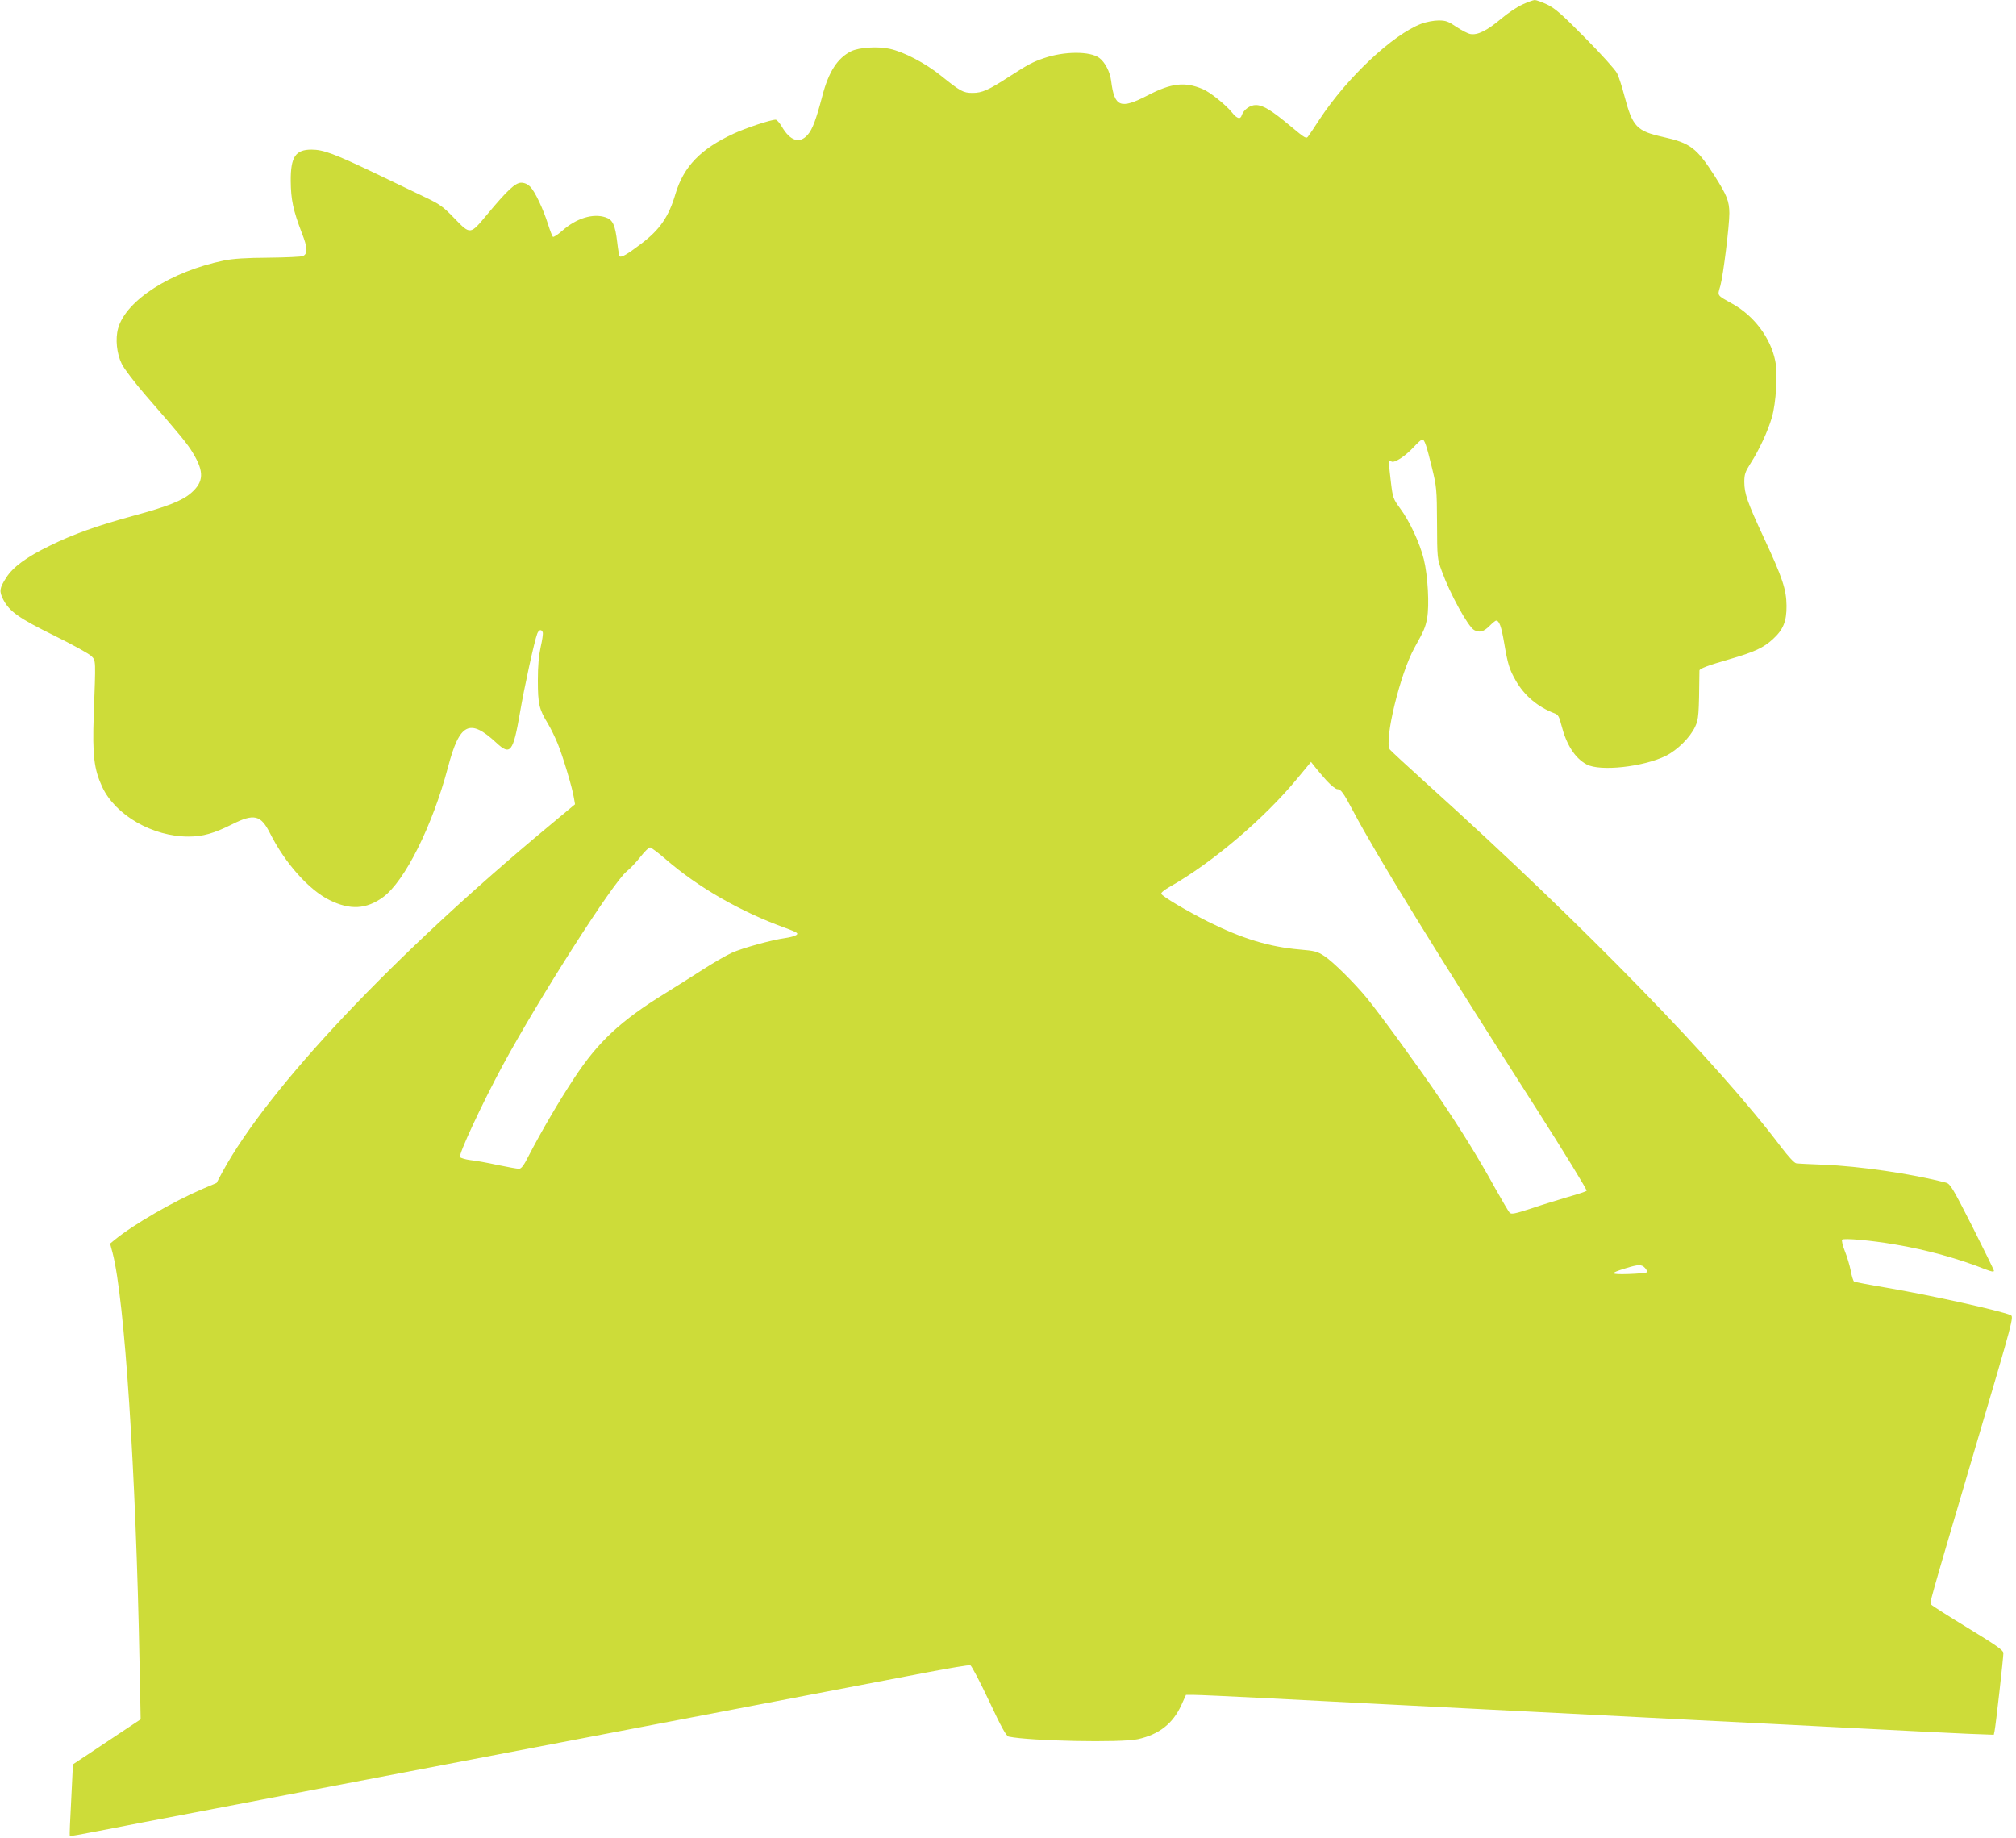 <?xml version="1.0" standalone="no"?>
<!DOCTYPE svg PUBLIC "-//W3C//DTD SVG 20010904//EN"
 "http://www.w3.org/TR/2001/REC-SVG-20010904/DTD/svg10.dtd">
<svg version="1.0" xmlns="http://www.w3.org/2000/svg"
 width="1280pt" height="1167pt" viewBox="0 0 1280 1167"
 preserveAspectRatio="xMidYMid meet">
<g transform="translate(0,1167) scale(0.1,-0.1)"
fill="#cddc39" stroke="none">
<path d="M9665 11641 c-33 -15 -94 -56 -135 -91 -89 -75 -149 -104 -194 -96
-17 3 -57 24 -90 46 -50 34 -66 40 -112 40 -30 0 -78 -9 -110 -21 -180 -68
-471 -341 -646 -607 -31 -48 -63 -96 -71 -106 -13 -19 -18 -16 -113 63 -120
100 -173 133 -219 134 -37 1 -79 -29 -91 -65 -8 -28 -30 -22 -61 17 -38 48
-142 132 -188 150 -112 47 -197 38 -347 -40 -174 -90 -212 -76 -233 91 -7 58
-39 119 -75 146 -59 44 -223 43 -351 -1 -73 -25 -101 -40 -222 -118 -131 -85
-171 -103 -232 -103 -59 0 -77 10 -200 109 -99 80 -237 152 -326 171 -75 17
-194 9 -244 -15 -87 -43 -144 -130 -184 -285 -39 -148 -62 -211 -93 -246 -51
-58 -110 -40 -164 52 -14 24 -32 44 -39 44 -31 0 -191 -53 -268 -89 -208 -96
-316 -208 -368 -381 -43 -147 -100 -229 -221 -320 -87 -66 -124 -87 -134 -77
-3 3 -10 42 -15 87 -13 112 -28 145 -74 160 -80 27 -186 -6 -274 -84 -30 -26
-57 -44 -61 -39 -4 4 -18 40 -30 78 -32 101 -84 210 -114 240 -16 16 -36 25
-57 25 -37 0 -90 -50 -217 -203 -107 -128 -105 -128 -205 -25 -72 75 -94 91
-182 133 -55 26 -201 96 -325 156 -255 122 -327 149 -402 149 -102 0 -133 -46
-132 -200 1 -117 15 -184 70 -328 38 -96 39 -133 7 -148 -10 -4 -108 -9 -218
-10 -145 -1 -223 -6 -283 -18 -335 -69 -622 -252 -672 -430 -19 -67 -9 -162
23 -226 14 -30 83 -120 152 -200 227 -261 264 -306 300 -366 72 -119 69 -183
-11 -253 -56 -49 -148 -86 -366 -145 -235 -64 -385 -118 -533 -191 -148 -72
-233 -135 -276 -203 -43 -67 -45 -86 -18 -139 39 -75 98 -117 325 -229 116
-57 222 -116 235 -130 28 -29 27 -19 14 -374 -9 -257 2 -344 54 -456 84 -180
321 -316 549 -315 89 0 160 20 274 77 141 71 184 61 243 -57 95 -189 247 -359
377 -423 131 -65 234 -59 341 19 138 102 313 453 411 823 74 282 138 314 308
156 88 -82 106 -60 149 189 28 166 92 457 110 504 10 26 27 30 35 9 3 -8 -3
-50 -13 -93 -12 -55 -18 -118 -18 -213 0 -149 8 -182 62 -271 19 -31 47 -89
64 -130 33 -81 93 -280 103 -345 l7 -40 -168 -140 c-986 -819 -1777 -1657
-2069 -2191 l-39 -73 -85 -36 c-193 -83 -442 -227 -563 -326 l-28 -23 16 -60
c76 -292 148 -1388 171 -2605 l7 -355 -215 -143 -215 -143 -11 -226 c-7 -124
-11 -227 -9 -229 1 -2 81 12 177 31 96 19 434 84 750 144 729 139 1603 307
2200 421 256 49 821 157 1255 240 435 83 910 174 1056 202 146 28 272 49 280
46 8 -3 62 -106 119 -227 79 -169 109 -223 125 -226 136 -28 715 -40 820 -16
135 30 222 99 276 217 l29 64 53 0 c28 0 228 -9 442 -20 514 -27 883 -45 1370
-70 220 -11 531 -27 690 -35 160 -8 468 -24 685 -35 480 -24 681 -34 1180 -60
212 -11 458 -23 547 -27 l162 -6 5 24 c7 30 56 466 56 495 0 17 -47 50 -224
158 -123 75 -229 142 -234 149 -11 14 -30 -54 291 1035 229 774 234 794 213
803 -69 29 -507 126 -788 174 -108 18 -201 36 -206 39 -5 3 -15 34 -21 68 -7
35 -24 92 -38 126 -14 36 -21 68 -17 72 11 11 184 -4 339 -31 197 -33 402 -90
573 -158 36 -14 52 -17 52 -8 -1 6 -63 133 -138 282 -125 246 -140 270 -167
277 -219 57 -551 105 -779 114 -83 3 -161 7 -172 9 -13 3 -51 45 -94 101 -399
531 -1252 1407 -2237 2296 -133 120 -245 224 -249 230 -37 59 67 485 157 646
60 108 69 128 80 187 15 82 5 270 -21 375 -25 102 -91 244 -152 325 -41 56
-45 66 -56 157 -16 130 -16 154 1 139 18 -14 88 31 146 94 23 25 46 45 51 45
15 0 27 -37 62 -180 29 -119 31 -136 32 -350 1 -221 1 -226 30 -305 52 -144
167 -354 206 -375 33 -18 60 -11 96 25 19 19 38 35 43 35 20 0 33 -35 51 -140
23 -136 33 -169 73 -239 54 -96 141 -170 248 -210 22 -8 29 -21 43 -76 31
-122 86 -209 160 -248 86 -46 358 -16 502 54 74 37 155 117 187 186 22 48 24
70 27 356 0 12 52 32 191 72 159 46 216 73 275 127 66 60 88 113 87 213 -1
102 -25 176 -143 429 -106 228 -125 283 -125 357 0 48 6 64 38 115 56 86 112
208 137 294 27 93 38 281 21 361 -30 145 -134 283 -269 359 -105 59 -98 49
-79 116 19 71 57 380 57 461 -1 77 -15 112 -94 237 -113 176 -154 208 -325
246 -170 38 -195 64 -247 260 -15 58 -36 123 -47 145 -11 22 -101 122 -201
223 -149 151 -191 188 -242 213 -34 16 -70 29 -80 29 -11 -1 -46 -14 -79 -29z
m-1241 -4928 c27 -29 57 -53 66 -53 24 0 39 -21 103 -142 145 -274 518 -881
1155 -1876 184 -288 330 -527 326 -532 -5 -4 -58 -22 -119 -39 -60 -18 -166
-50 -233 -73 -104 -34 -126 -38 -137 -27 -7 8 -48 77 -91 154 -108 196 -216
370 -358 580 -131 193 -371 523 -456 627 -82 100 -218 234 -272 269 -44 29
-62 33 -156 41 -193 17 -363 68 -582 177 -135 68 -292 161 -297 177 -2 7 22
26 54 44 270 153 600 433 811 689 l86 104 26 -33 c14 -18 47 -57 74 -87z
m-4196 -499 c204 -177 475 -333 761 -436 73 -27 82 -33 67 -44 -10 -7 -41 -15
-69 -19 -87 -12 -272 -63 -341 -94 -35 -16 -120 -65 -188 -109 -68 -43 -172
-110 -233 -147 -283 -174 -427 -308 -577 -536 -97 -146 -214 -347 -291 -496
-31 -62 -47 -83 -62 -83 -11 0 -72 11 -135 24 -63 14 -141 28 -172 31 -32 4
-62 13 -67 19 -12 14 140 340 270 581 230 425 701 1163 788 1233 22 17 61 59
87 92 26 33 53 60 61 60 7 0 53 -34 101 -76z m6217 -2594 c10 -11 15 -23 11
-27 -4 -4 -55 -9 -114 -11 -120 -4 -126 4 -22 36 84 26 103 26 125 2z"/>
</g>
</svg>
